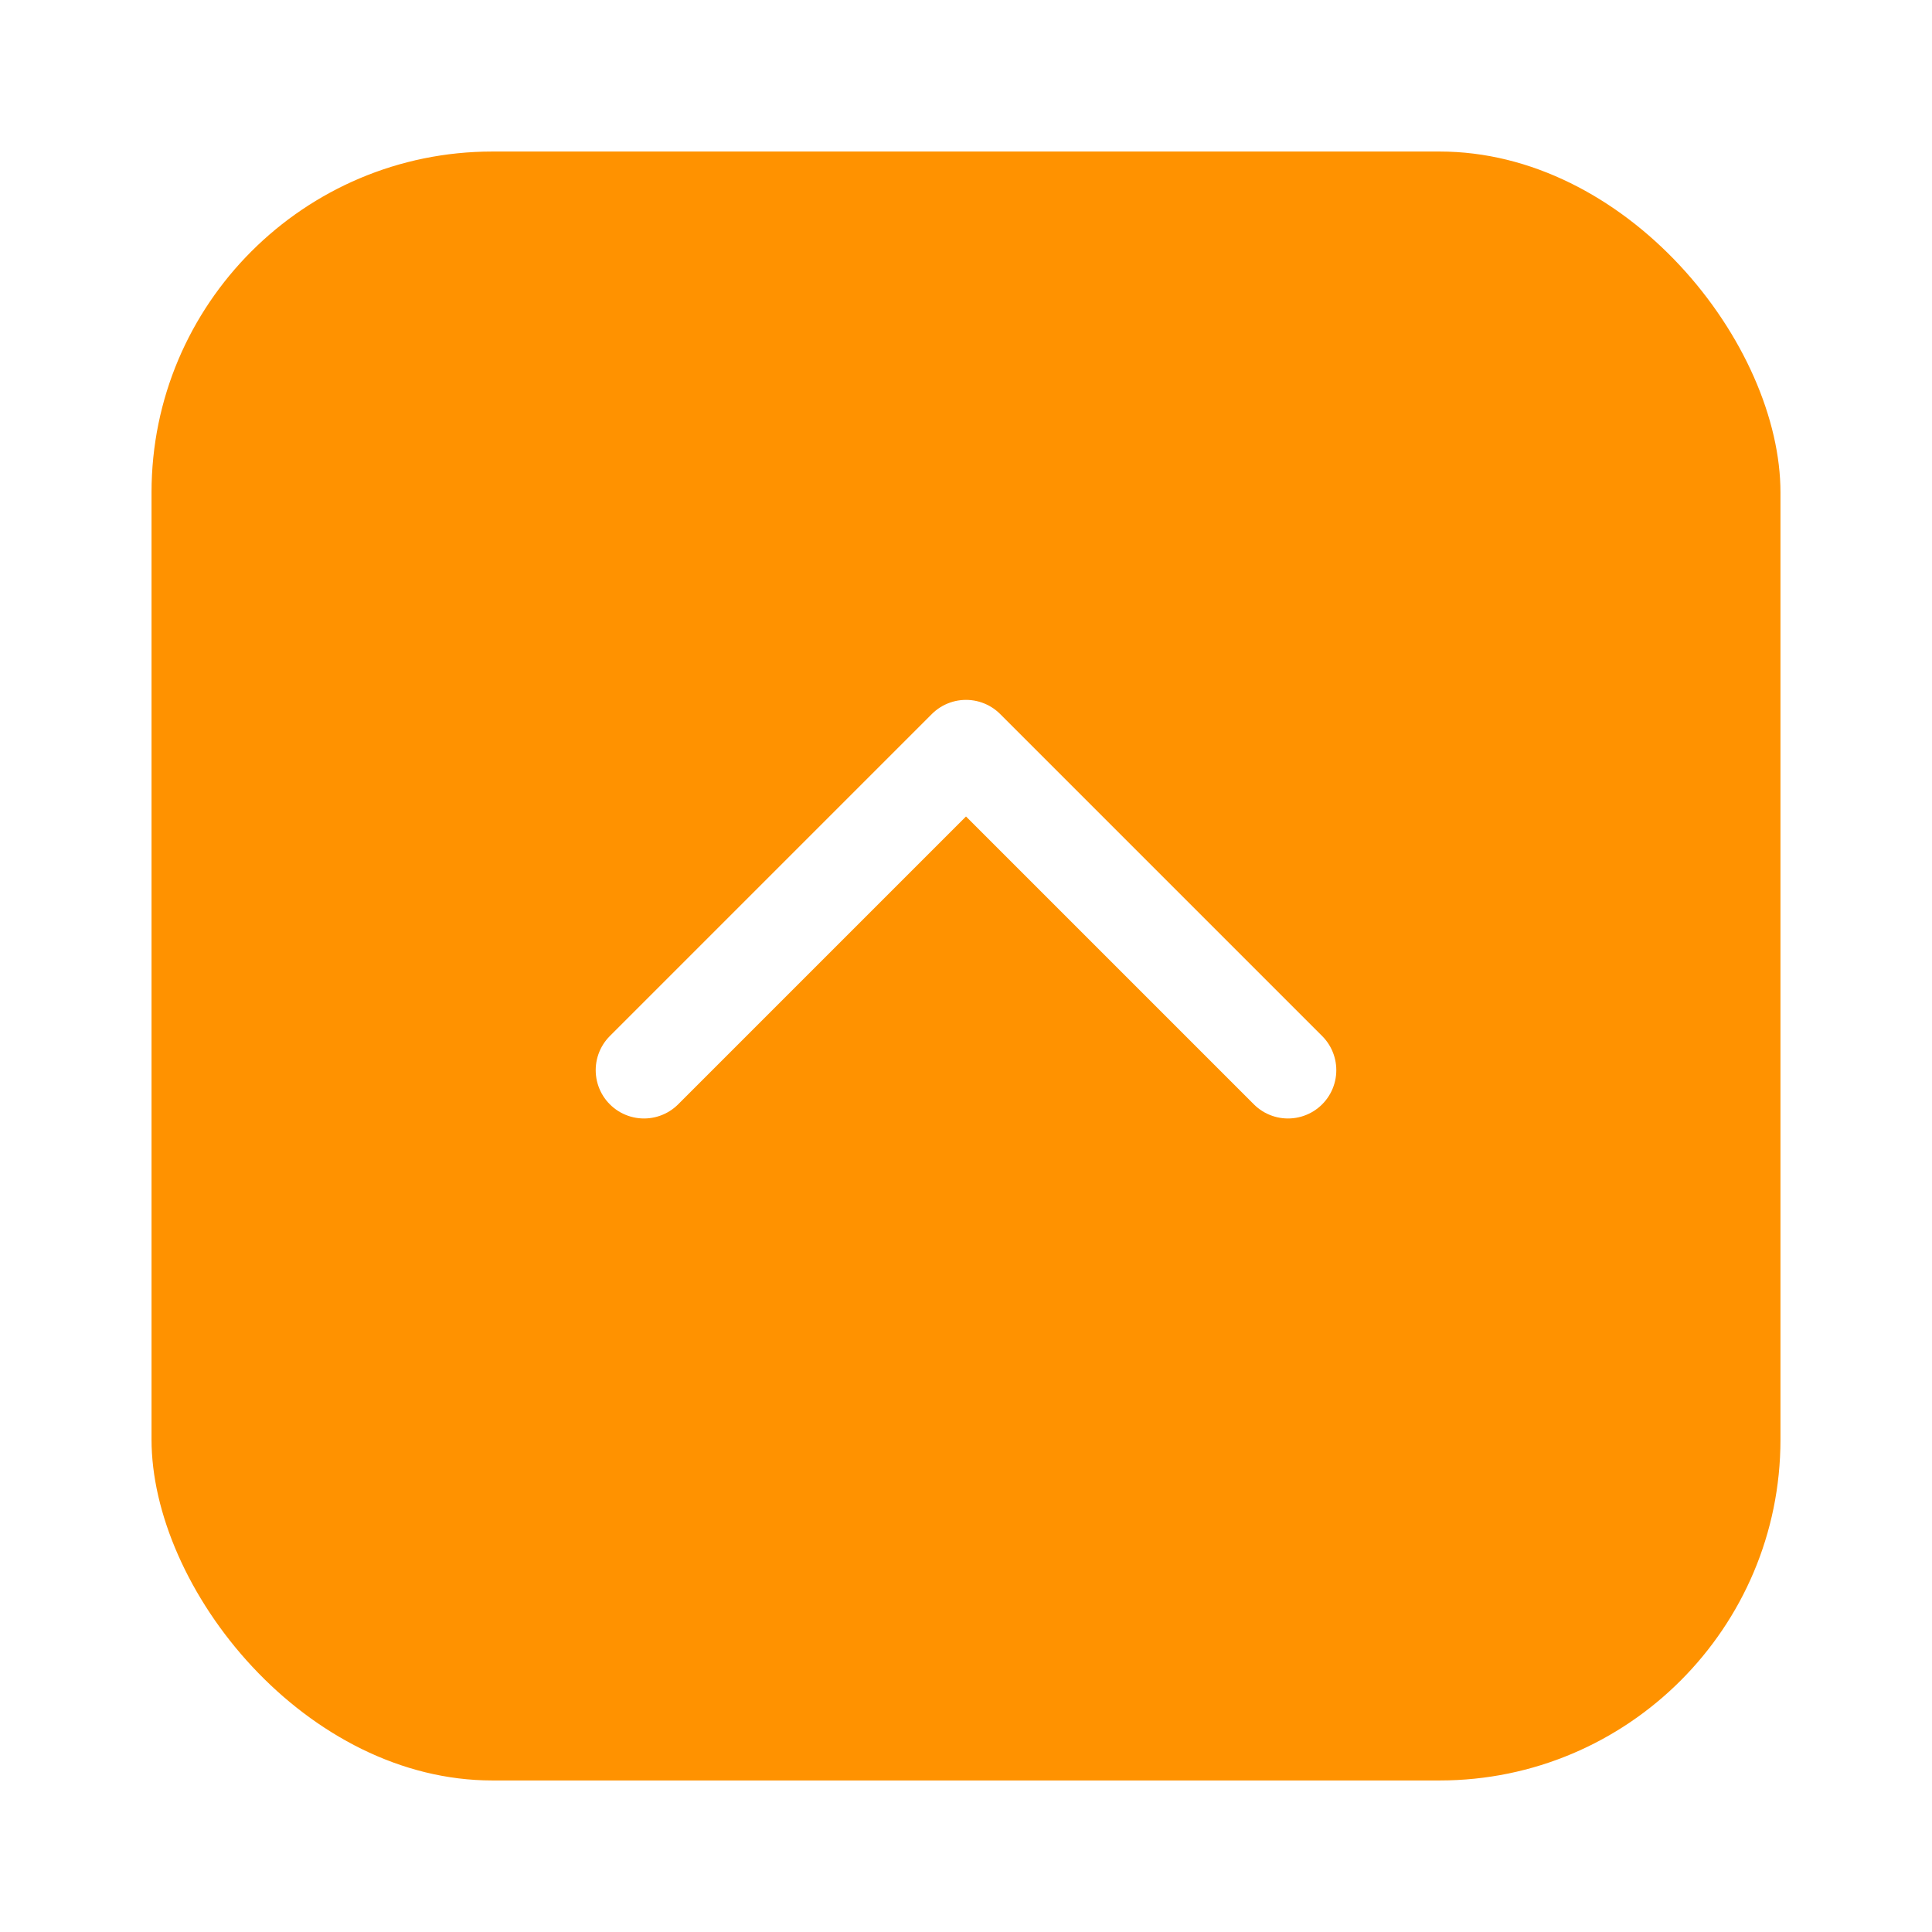 <?xml version="1.0" encoding="UTF-8"?><svg id="_イヤー_2" xmlns="http://www.w3.org/2000/svg" xmlns:xlink="http://www.w3.org/1999/xlink" viewBox="0 0 102 102"><defs><style>.cls-1{fill:#ff9200;filter:url(#drop-shadow-1);stroke-miterlimit:10;stroke-width:4px;}.cls-1,.cls-2{stroke:#fff;}.cls-2{fill:none;stroke-linecap:round;stroke-linejoin:round;stroke-width:5.1px;}</style><filter id="drop-shadow-1" filterUnits="userSpaceOnUse"><feOffset dx="0" dy="3"/><feGaussianBlur result="blur" stdDeviation="2"/><feFlood flood-color="#000" flood-opacity=".2"/><feComposite in2="blur" operator="in"/><feComposite in="SourceGraphic"/></filter></defs><g id="_イヤー_1-2"><g><rect class="cls-1" x="6" y="3" width="90" height="90" rx="20" ry="20"/><polyline class="cls-2" points="68 56.5 51 39.5 34 56.5"/></g></g></svg>